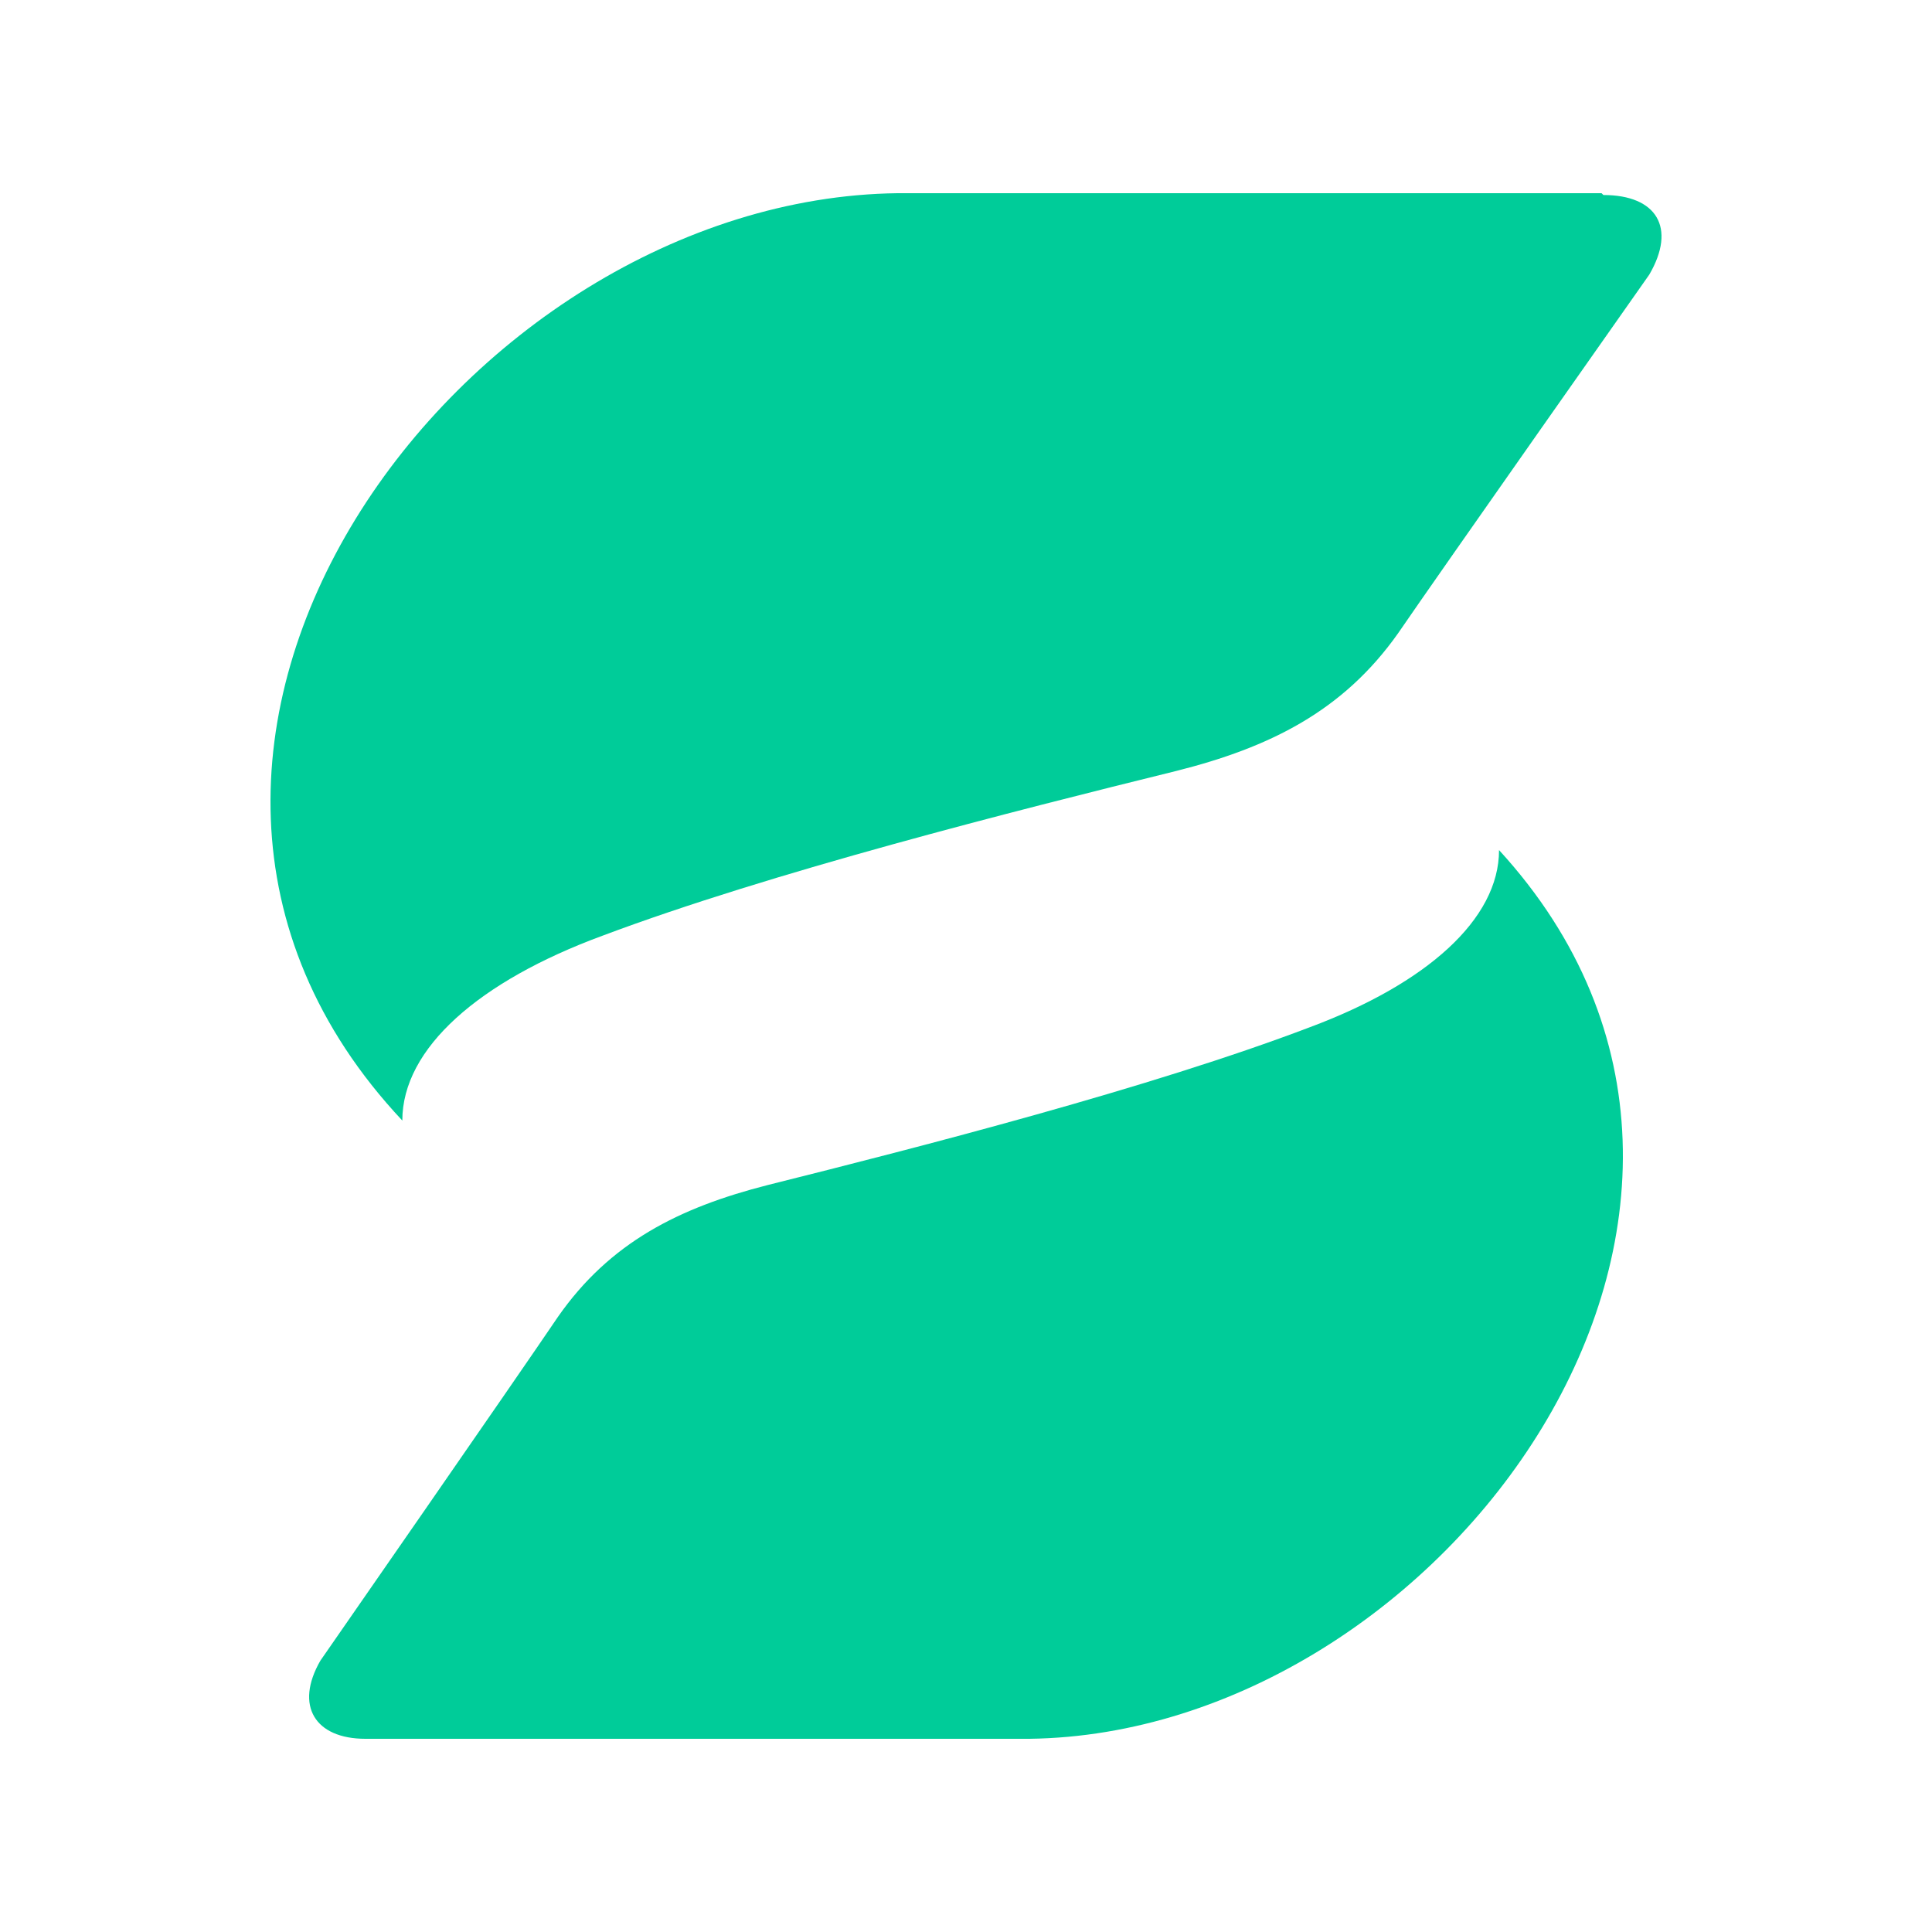 <svg width="50" height="50" viewBox="0 0 50 50" fill="none" xmlns="http://www.w3.org/2000/svg">
<path d="M9.457 45C9.681 45 26.414 45 26.638 45C37.315 44.865 47.318 31.299 38.795 22C38.795 23.797 36.911 25.459 33.905 26.582C29.778 28.154 23.812 29.682 19.864 30.67C17.577 31.254 15.782 32.152 14.437 34.084C13.405 35.611 8.291 42.978 8.291 42.978C7.618 44.147 8.156 45 9.457 45Z" fill="#00CC99"/>
<path d="M41.448 5C41.211 5 23.462 5 23.225 5C11.978 5.141 1.348 19.344 10.412 29C10.412 27.125 12.405 25.391 15.585 24.219C19.951 22.578 26.262 20.984 30.439 19.953C32.859 19.344 34.757 18.406 36.181 16.391C37.272 14.797 42.682 7.109 42.682 7.109C43.394 5.891 42.872 5.047 41.496 5.047L41.448 5Z" fill="#00CC99"/>
</svg>
